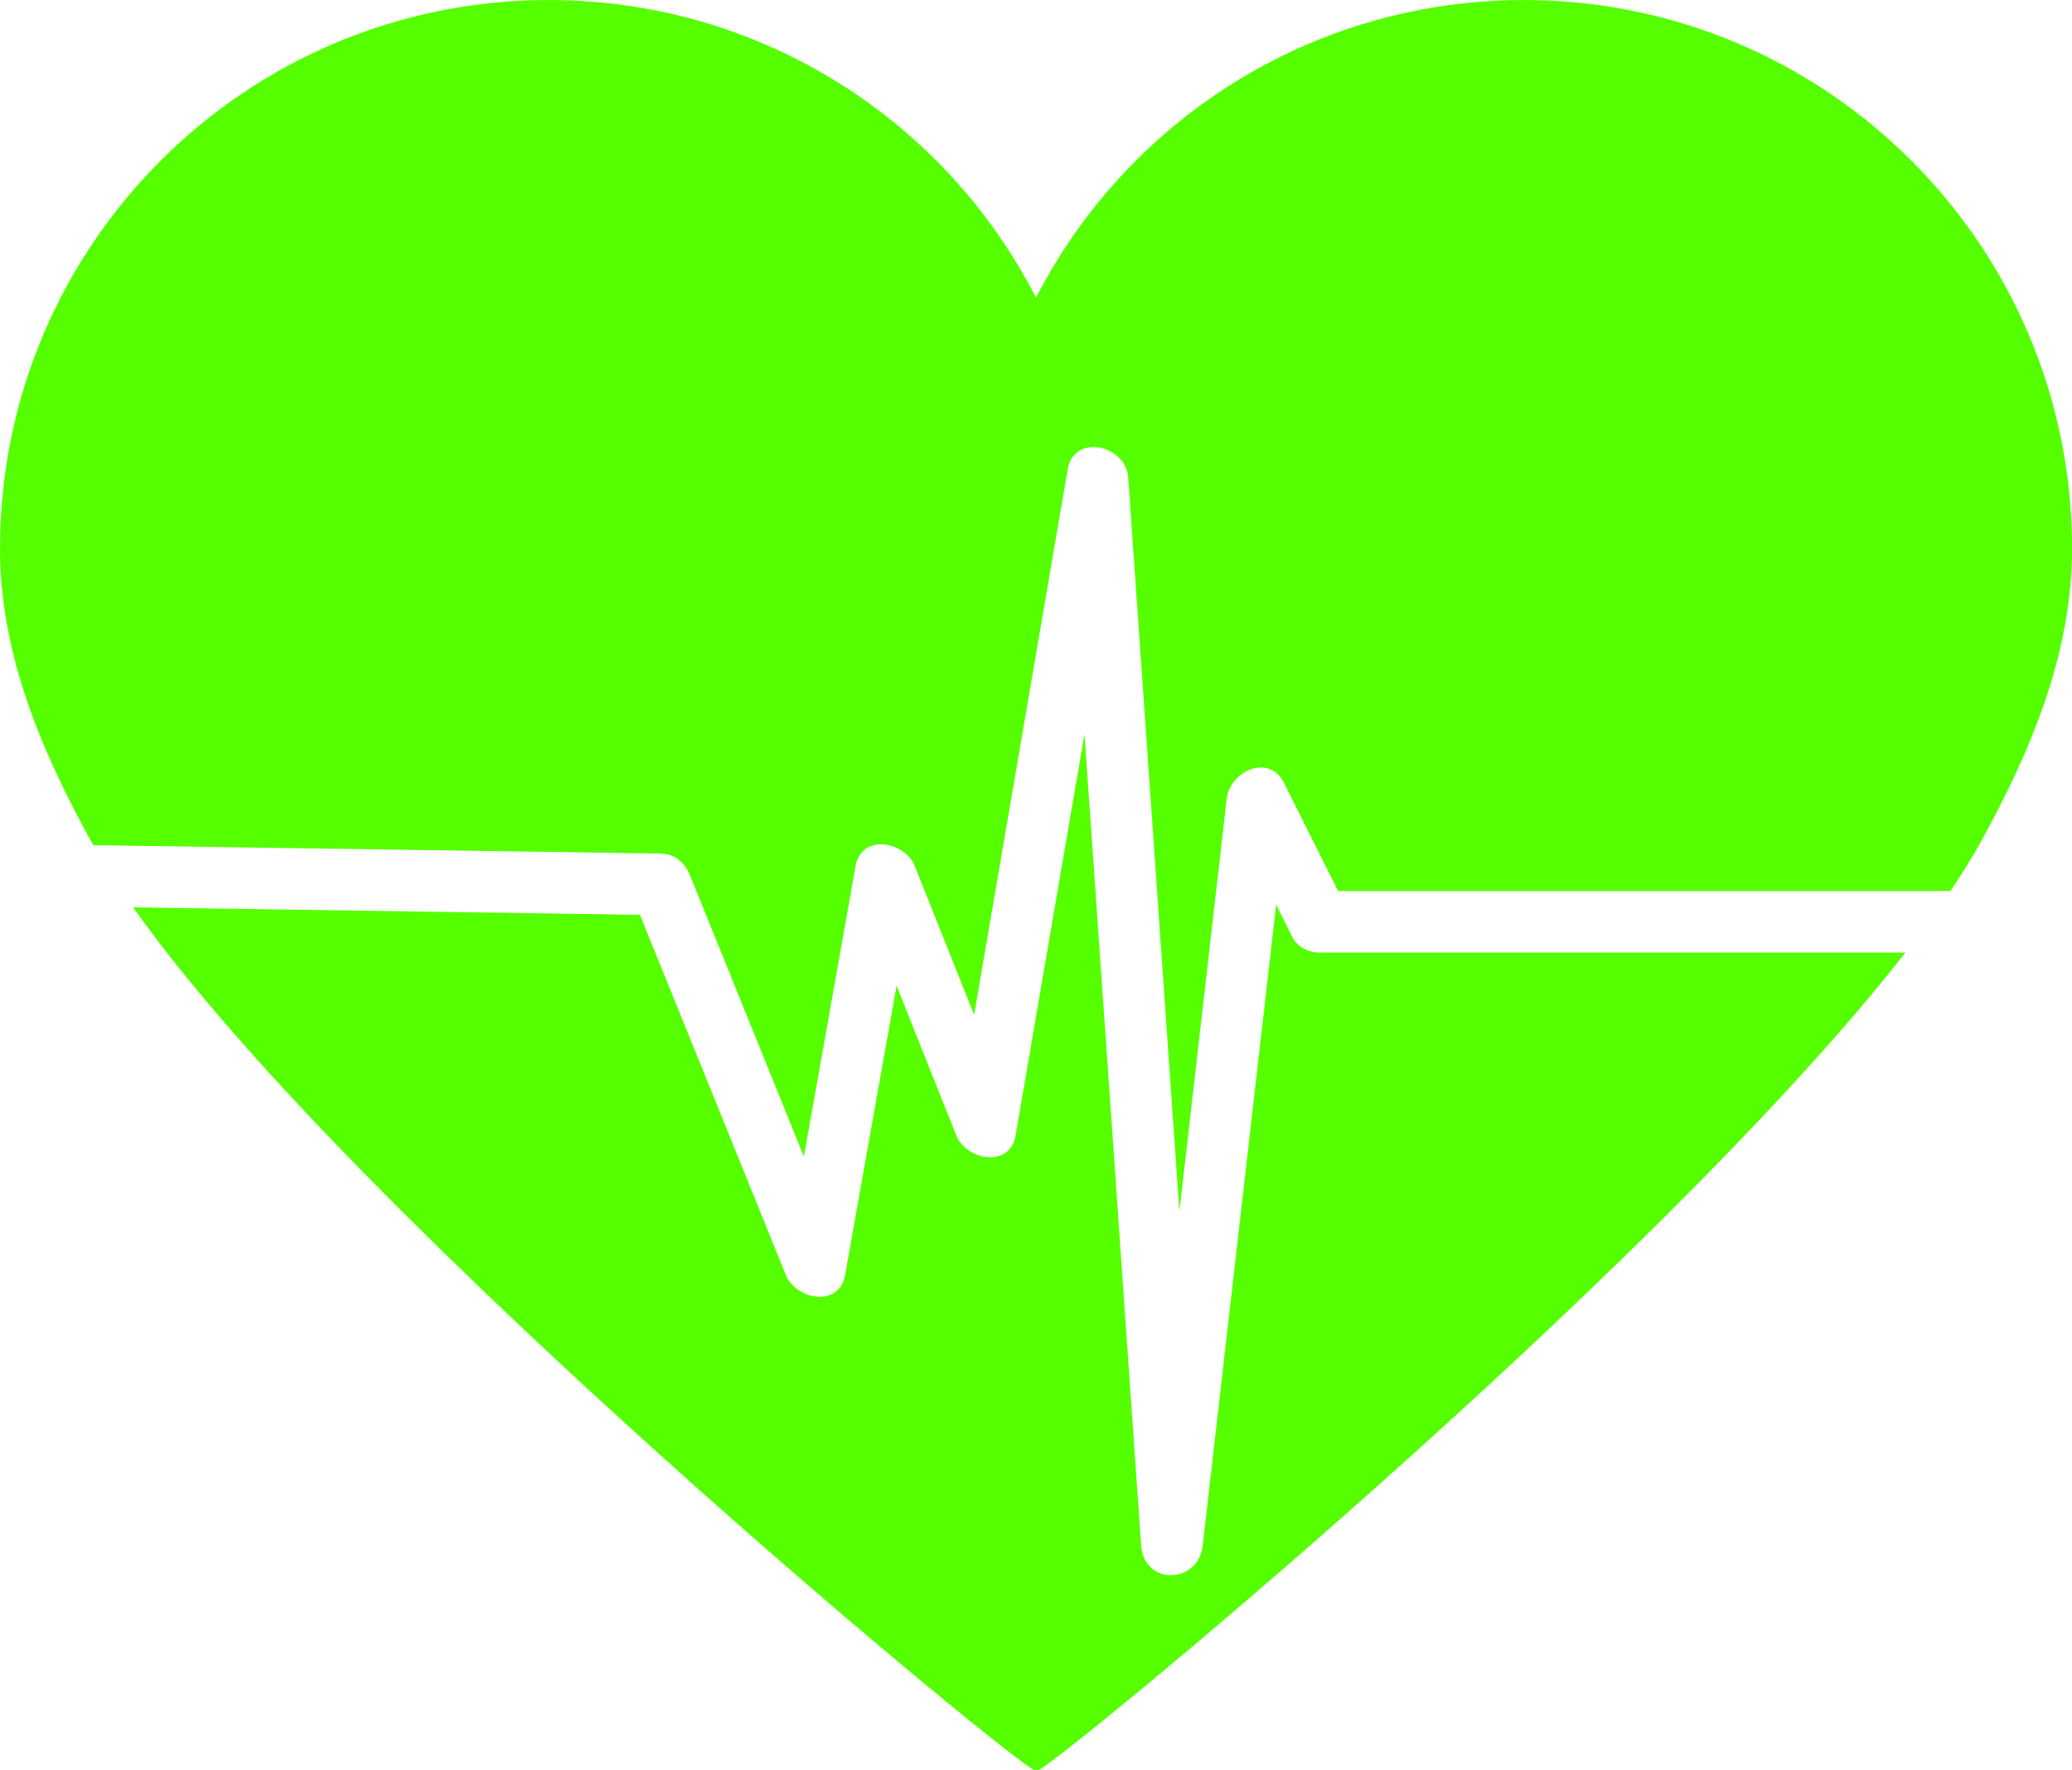 <?xml version="1.0" encoding="UTF-8" standalone="no"?><svg xmlns="http://www.w3.org/2000/svg" xmlns:xlink="http://www.w3.org/1999/xlink" fill="#000000" height="227.3" preserveAspectRatio="xMidYMid meet" version="1" viewBox="0.0 0.0 266.0 227.3" width="266" zoomAndPan="magnify"><defs><clipPath id="a"><path d="M 0 0 L 266.012 0 L 266.012 156 L 0 156 Z M 0 0"/></clipPath><clipPath id="b"><path d="M 17 94 L 245 94 L 245 227.289 L 17 227.289 Z M 17 94"/></clipPath></defs><g><g clip-path="url(#a)" id="change1_1"><path d="M 88.621 112.5 C 93.48 124.5 98.344 136.504 103.203 148.504 C 105.41 136.082 107.621 123.66 109.832 111.234 C 110.594 106.949 116.176 108.023 117.453 111.234 C 119.988 117.59 122.523 123.945 125.059 130.305 C 129.062 106.957 133.066 83.609 137.07 60.266 C 137.867 55.617 144.543 57.125 144.836 61.316 C 144.852 61.512 144.863 61.711 144.879 61.906 C 147.055 93.121 149.234 124.34 151.41 155.555 C 153.434 137.887 155.461 120.215 157.484 102.547 C 157.887 99.035 162.906 96.656 164.852 100.551 C 167.16 105.168 169.469 109.789 171.781 114.406 C 197.984 114.406 224.188 114.406 250.391 114.406 C 251.895 112.18 253.227 110.047 254.332 108.035 C 260.688 96.477 266.008 83.93 266.008 70.441 C 266.008 31.539 234.48 0.004 195.664 0.004 C 168.379 0.004 144.723 15.418 133 38.219 C 121.328 15.418 97.656 0.004 70.41 0.004 C 31.508 0.004 0 31.539 0 70.441 C 0 83.93 5.32 96.477 11.703 108.035 C 11.789 108.195 11.891 108.359 11.98 108.523 C 36.258 108.879 60.531 109.238 84.809 109.598 C 86.727 109.625 87.941 110.82 88.621 112.5" fill="#55ff00"/></g><g clip-path="url(#b)" id="change1_2"><path d="M 165.93 120.355 C 165.23 118.957 164.531 117.559 163.832 116.156 C 160.691 143.586 157.547 171.016 154.402 198.441 C 153.832 203.445 146.859 203.609 146.496 198.441 C 146.484 198.242 146.469 198.047 146.457 197.852 C 144.047 163.312 141.637 128.777 139.227 94.242 C 136.281 111.422 133.332 128.598 130.387 145.773 C 129.648 150.07 124.035 148.973 122.762 145.773 C 120.211 139.367 117.656 132.965 115.102 126.562 C 112.902 138.938 110.703 151.312 108.5 163.688 C 107.734 167.984 102.172 166.879 100.879 163.688 C 94.637 148.277 88.398 132.871 82.156 117.465 C 60.465 117.145 38.777 116.824 17.086 116.504 C 45.93 157.301 131.688 227.723 132.844 227.289 C 132.844 227.289 132.867 227.23 133 227.23 C 133.137 227.23 133.238 227.289 133.238 227.289 C 134.316 227.703 212.367 163.633 244.613 122.312 C 219.523 122.312 194.434 122.312 169.344 122.312 C 168.023 122.312 166.543 121.578 165.93 120.355" fill="#55ff00"/></g></g></svg>